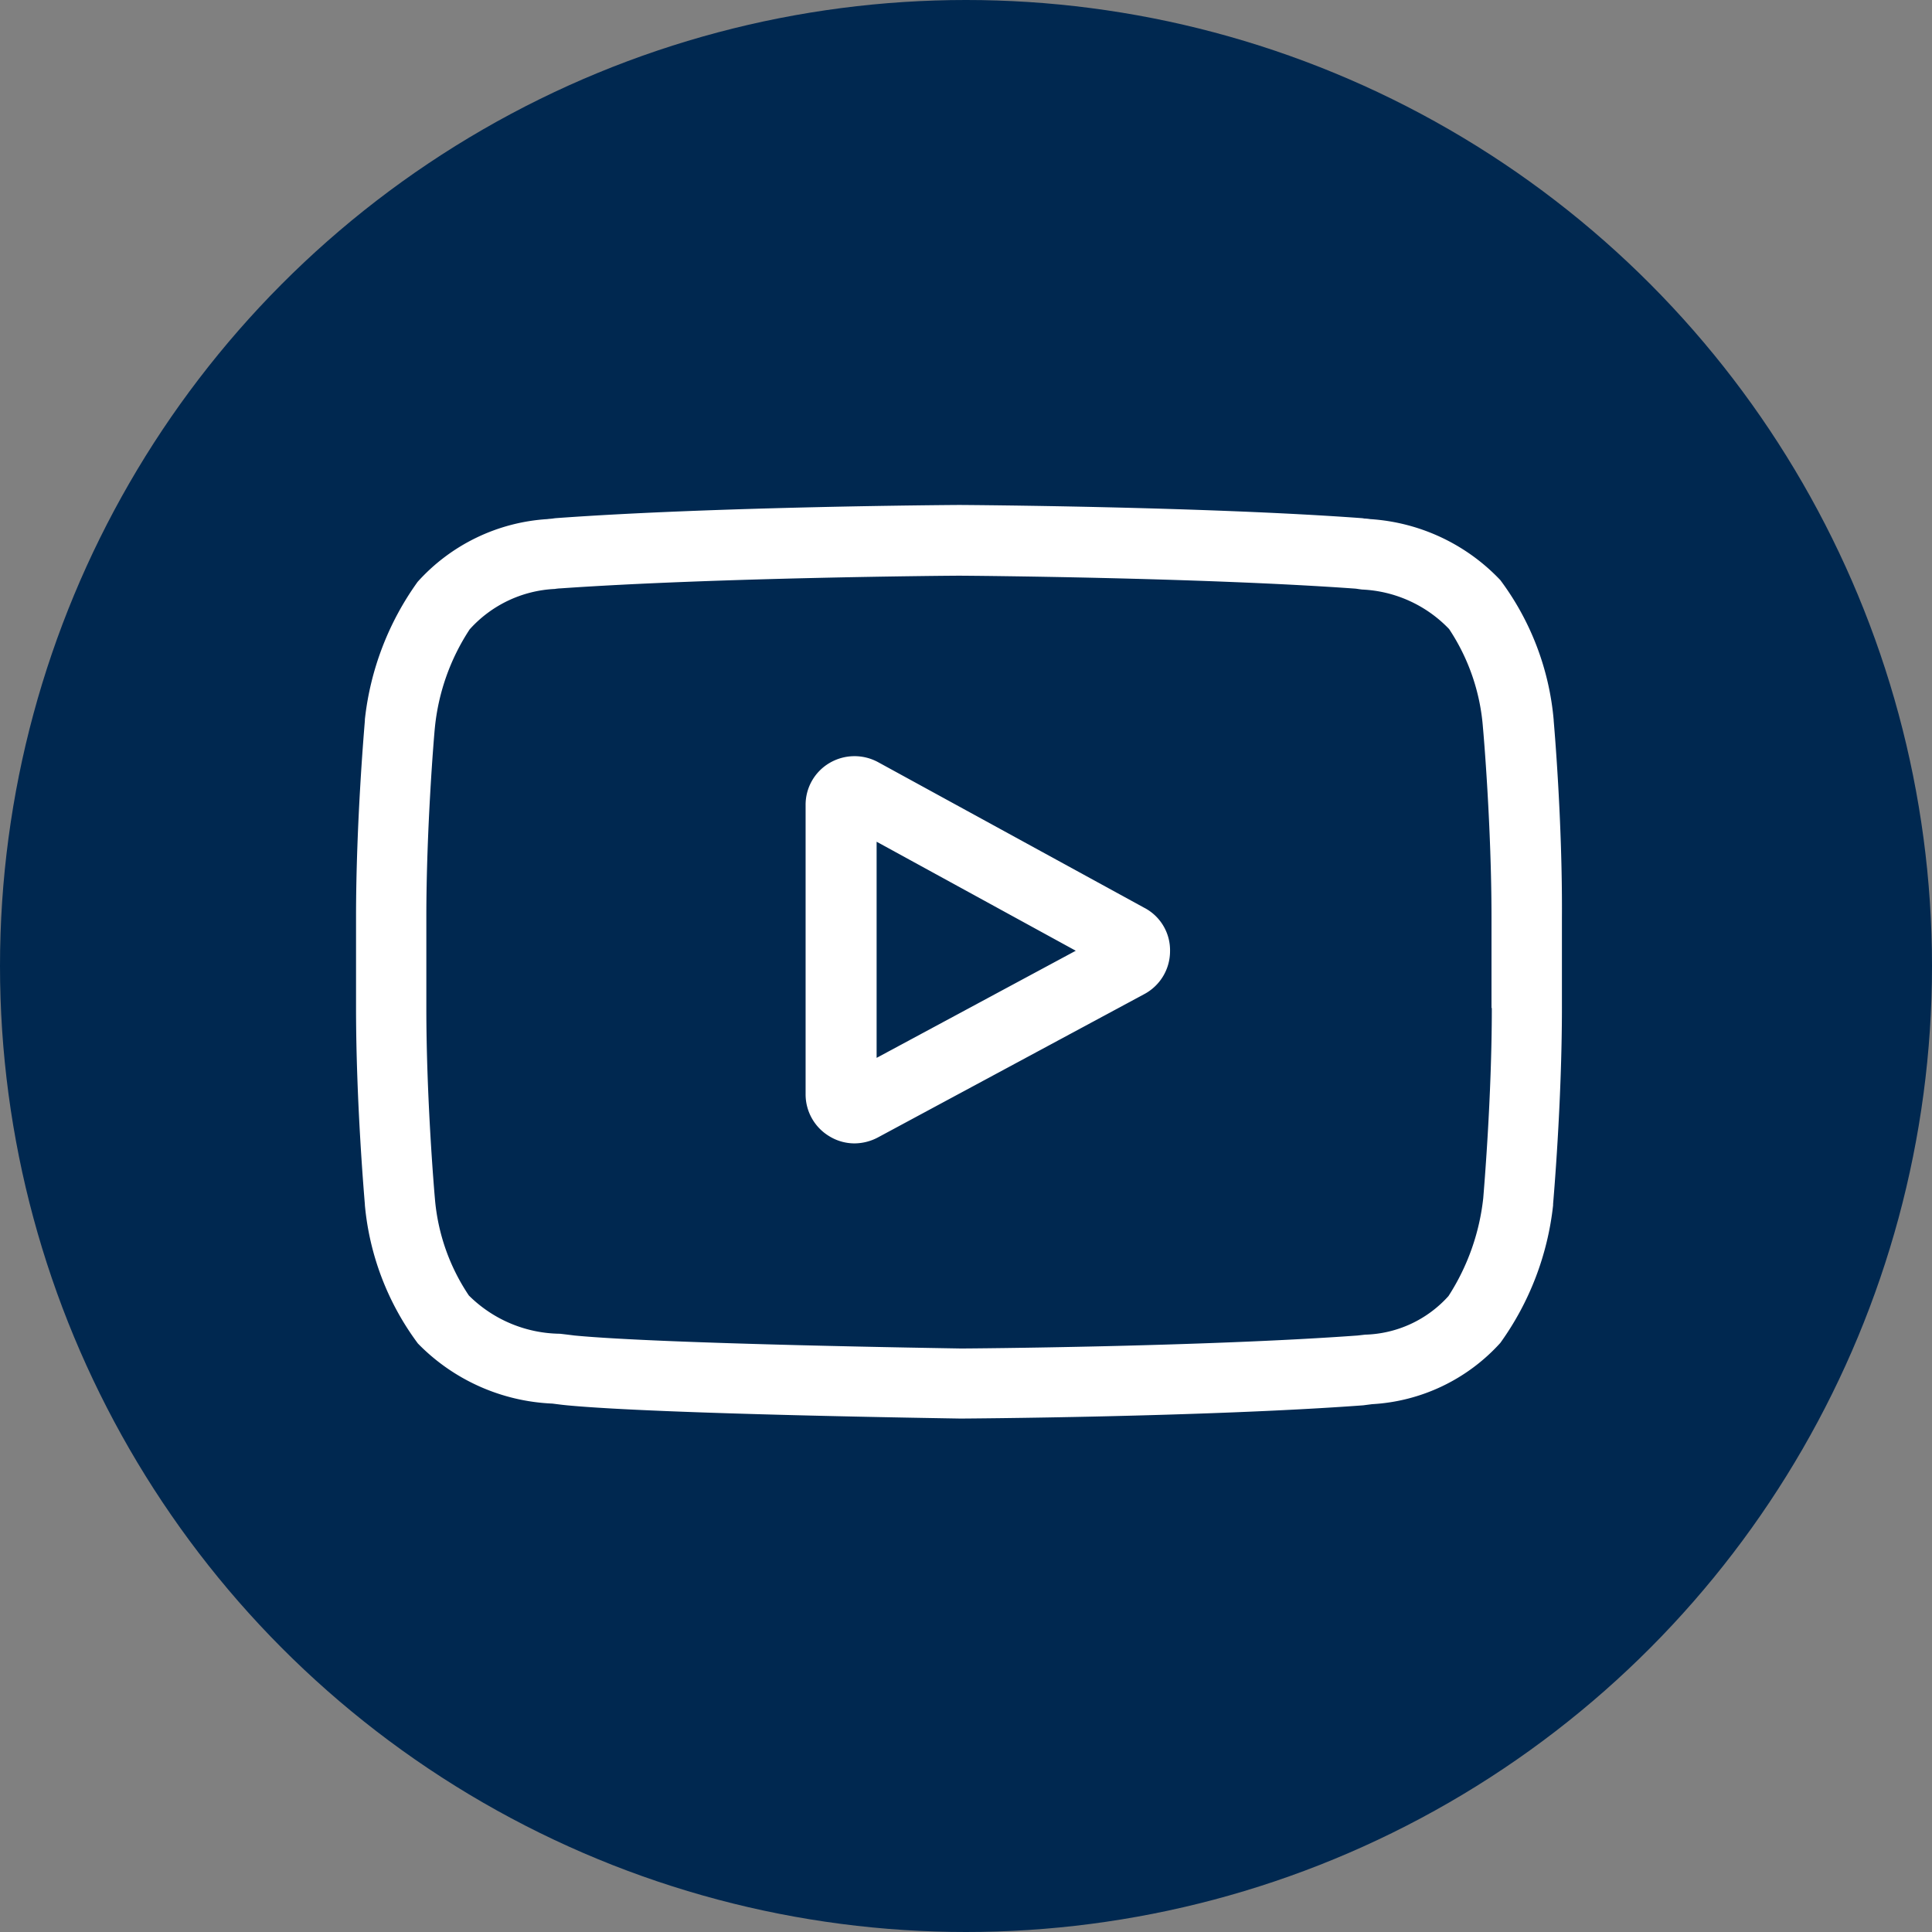 <svg xmlns="http://www.w3.org/2000/svg" width="49" height="49" viewBox="0 0 49 49"><rect x="0" y="0" width="49" height="49" fill="#808080" stroke="none"/><ellipse cx="24.5" cy="24.5" rx="24.5" ry="24.5" transform="translate(0 0)" fill="#002850"/><g transform="translate(9.03 12.807)"><path d="M161.3,89.123l-6.763-3.7a1.251,1.251,0,0,0-1.233.022,1.229,1.229,0,0,0-.605,1.069v7.33a1.238,1.238,0,0,0,.605,1.069,1.221,1.221,0,0,0,.635.179,1.282,1.282,0,0,0,.59-.149l6.763-3.639a1.234,1.234,0,0,0,.65-1.091,1.213,1.213,0,0,0-.643-1.091Zm-6.8,3.8V87.441l5.051,2.765Zm0,0" transform="translate(-141.297 -78.9)" fill="#fff"/><path d="M30.475,5.47V5.455a6.937,6.937,0,0,0-1.353-3.549,4.984,4.984,0,0,0-3.3-1.547,1.123,1.123,0,0,0-.149-.015L25.626.336C21.576.037,15.463,0,15.4,0H15.4c-.06,0-6.172.037-10.252.336L5.092.344C5.047.351,5,.351,4.95.359A4.828,4.828,0,0,0,1.662,1.95,7.335,7.335,0,0,0,.324,5.44v.03C.317,5.574.1,8.01.1,10.461v2.287c0,2.451.217,4.887.224,4.992v.015a6.93,6.93,0,0,0,1.345,3.512,5.066,5.066,0,0,0,3.407,1.524c.127.015.232.03.306.037l.067.007c2.339.224,9.662.329,9.968.336h.015c.06,0,6.172-.037,10.215-.336l.052-.007.172-.022a4.741,4.741,0,0,0,3.251-1.554,7.335,7.335,0,0,0,1.338-3.49v-.03c.007-.1.224-2.541.224-4.992V10.461c.015-2.443-.2-4.887-.209-4.992Zm-1.569,7.286c0,2.264-.2,4.6-.217,4.82a5.714,5.714,0,0,1-.882,2.488,2.949,2.949,0,0,1-2.115.979l-.194.022c-3.916.284-9.8.329-10.065.329-.306-.007-7.525-.112-9.789-.329-.12-.015-.239-.03-.374-.045a3.329,3.329,0,0,1-2.294-.956l-.015-.015A5.167,5.167,0,0,1,2.1,17.59c-.015-.164-.217-2.526-.217-4.827v-2.3c0-2.264.194-4.6.217-4.82a5.531,5.531,0,0,1,.882-2.488A3.1,3.1,0,0,1,5.144,2.13a1.123,1.123,0,0,1,.149-.015c3.968-.276,9.894-.321,10.1-.321s6.135.045,10.065.329c.045.007.1.015.157.022a3.254,3.254,0,0,1,2.2.994l.007.007a5.224,5.224,0,0,1,.859,2.5c.015.149.217,2.518.217,4.827v2.287Zm0,0" transform="translate(-0.1 0)" fill="#fff"/></g></svg>